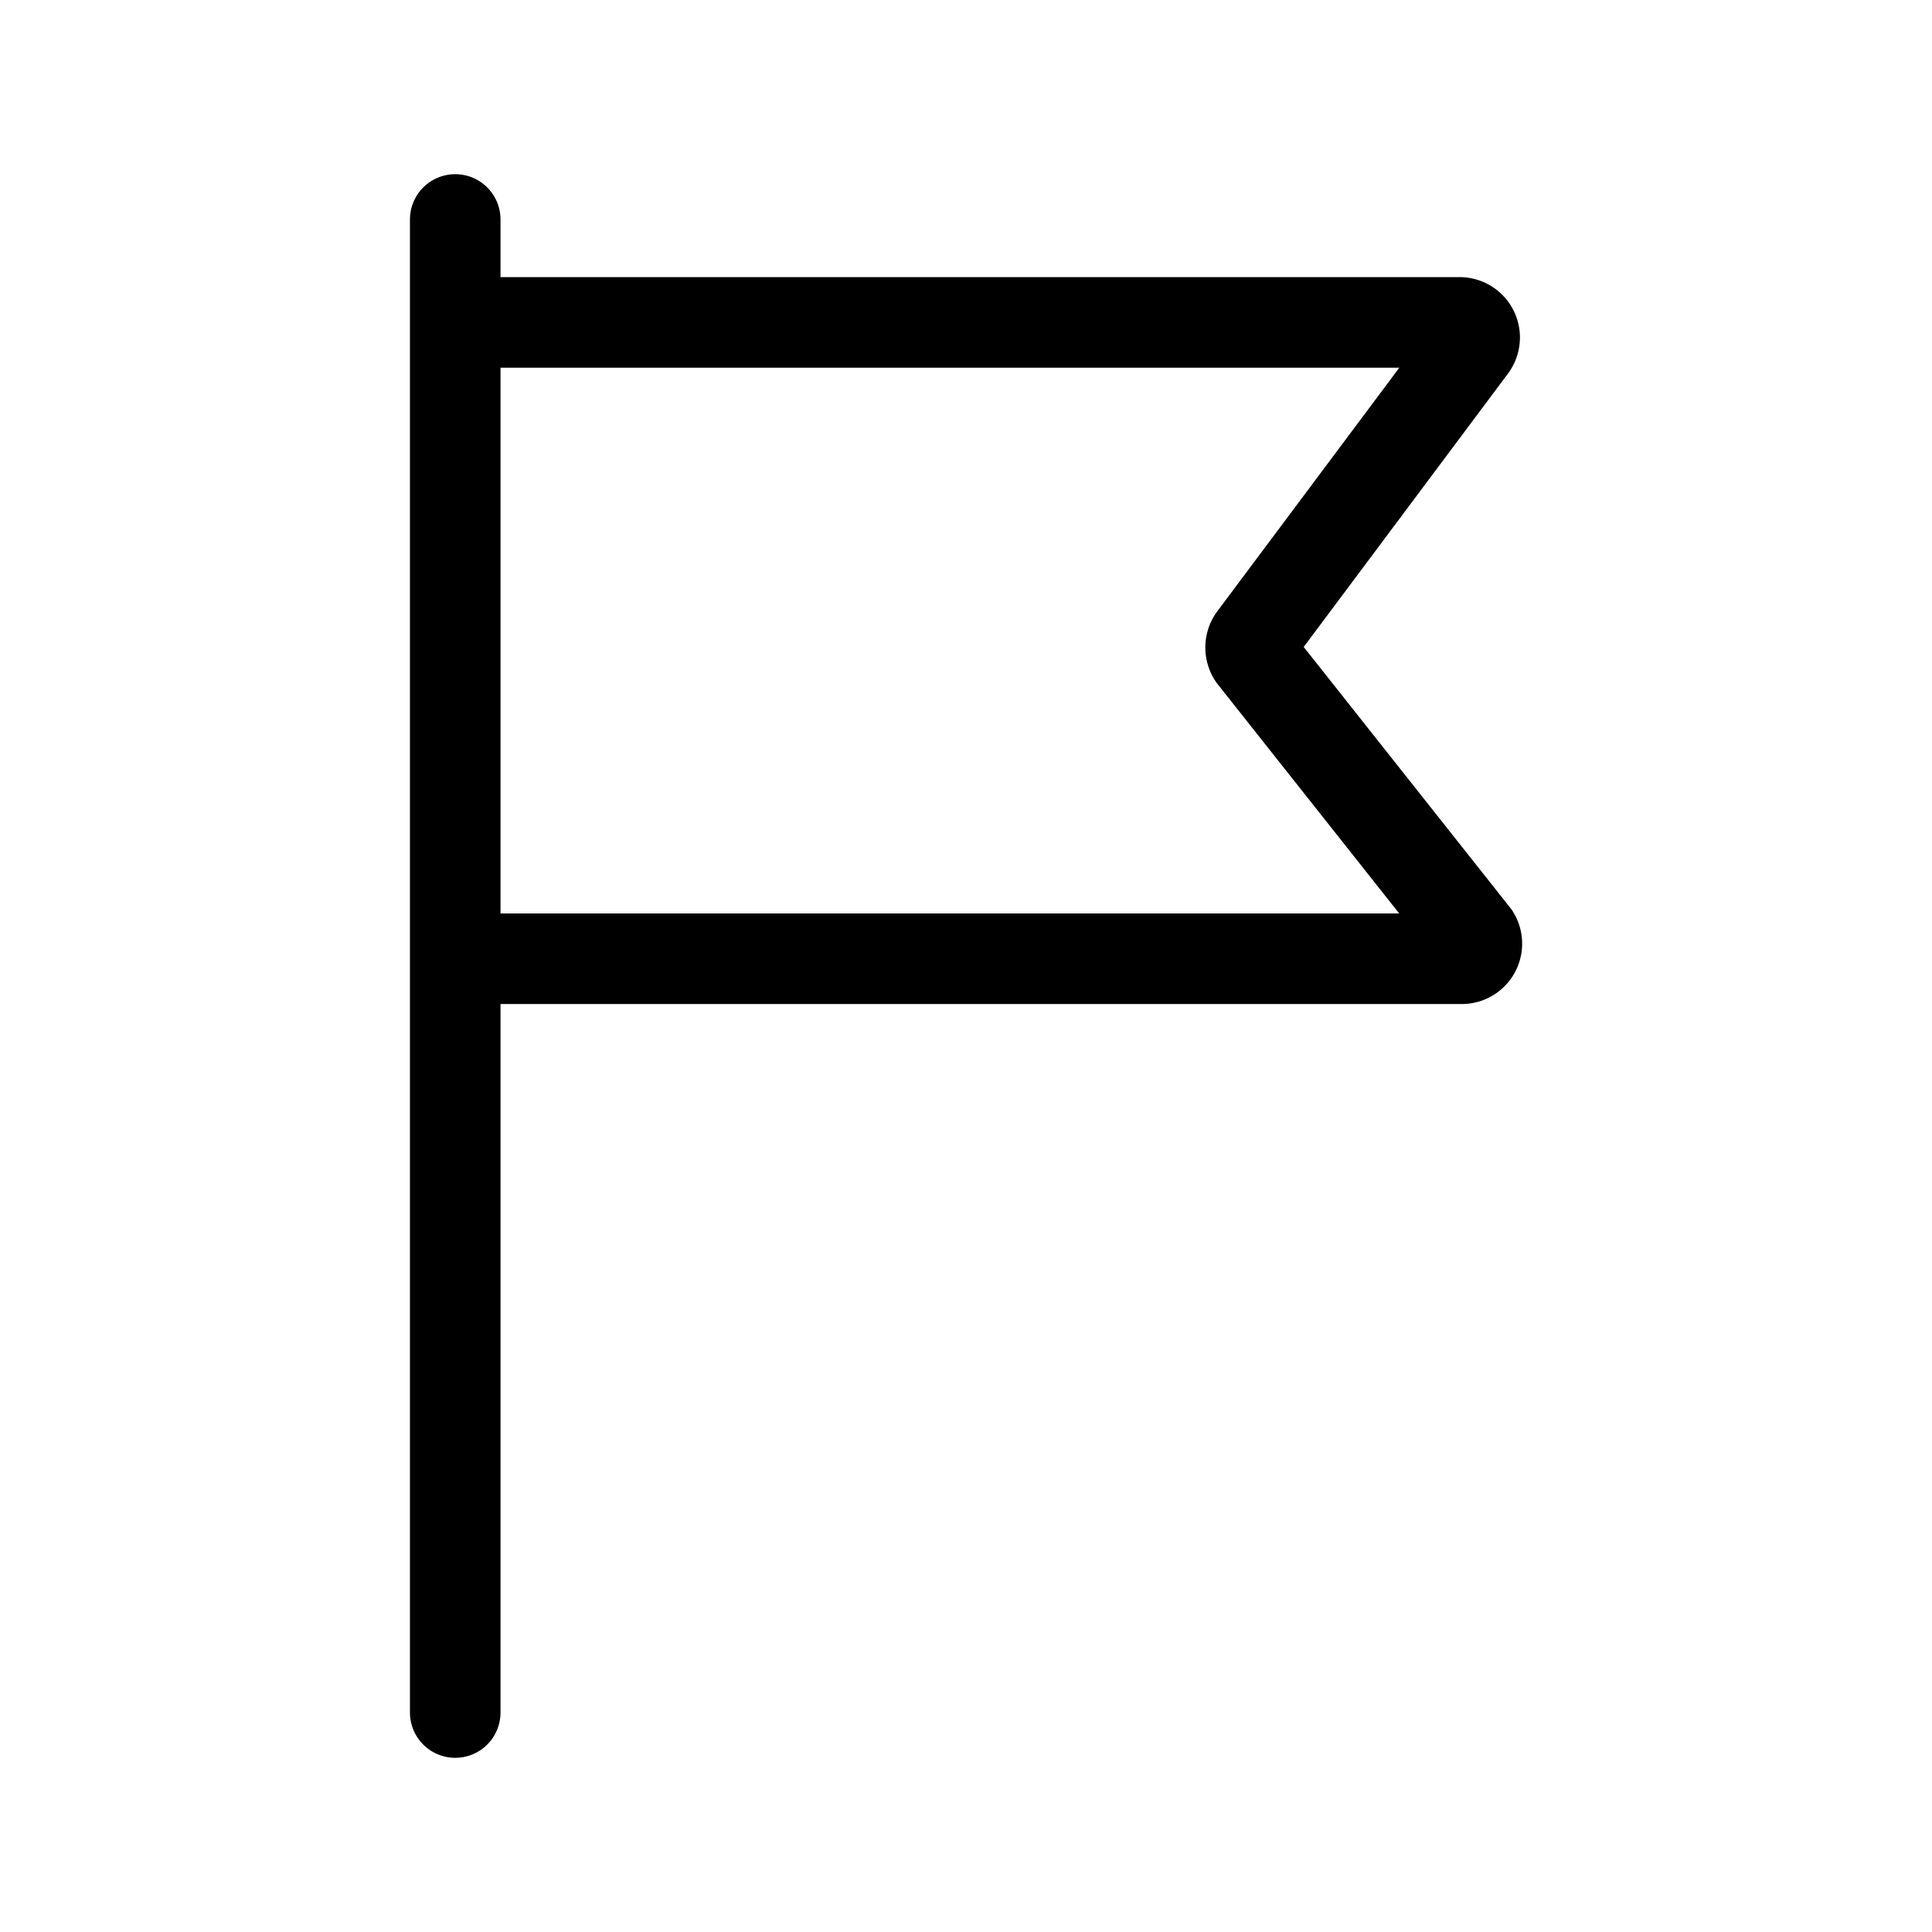 <?xml version="1.0" encoding="utf-8"?><!-- Uploaded to: SVG Repo, www.svgrepo.com, Generator: SVG Repo Mixer Tools -->
<svg width="800px" height="800px" viewBox="0 0 64 64" xmlns="http://www.w3.org/2000/svg" stroke-width="3" stroke="#000000" fill="none"><line x1="15.08" y1="7.27" x2="15.08" y2="56.73" stroke-linecap="round"/><path d="M15.08,10.68H48.34a.5.5,0,0,1,.41.8l-7.24,9.69a.52.52,0,0,0,0,.56L48.85,31a.5.5,0,0,1-.43.76H15.08"/></svg>